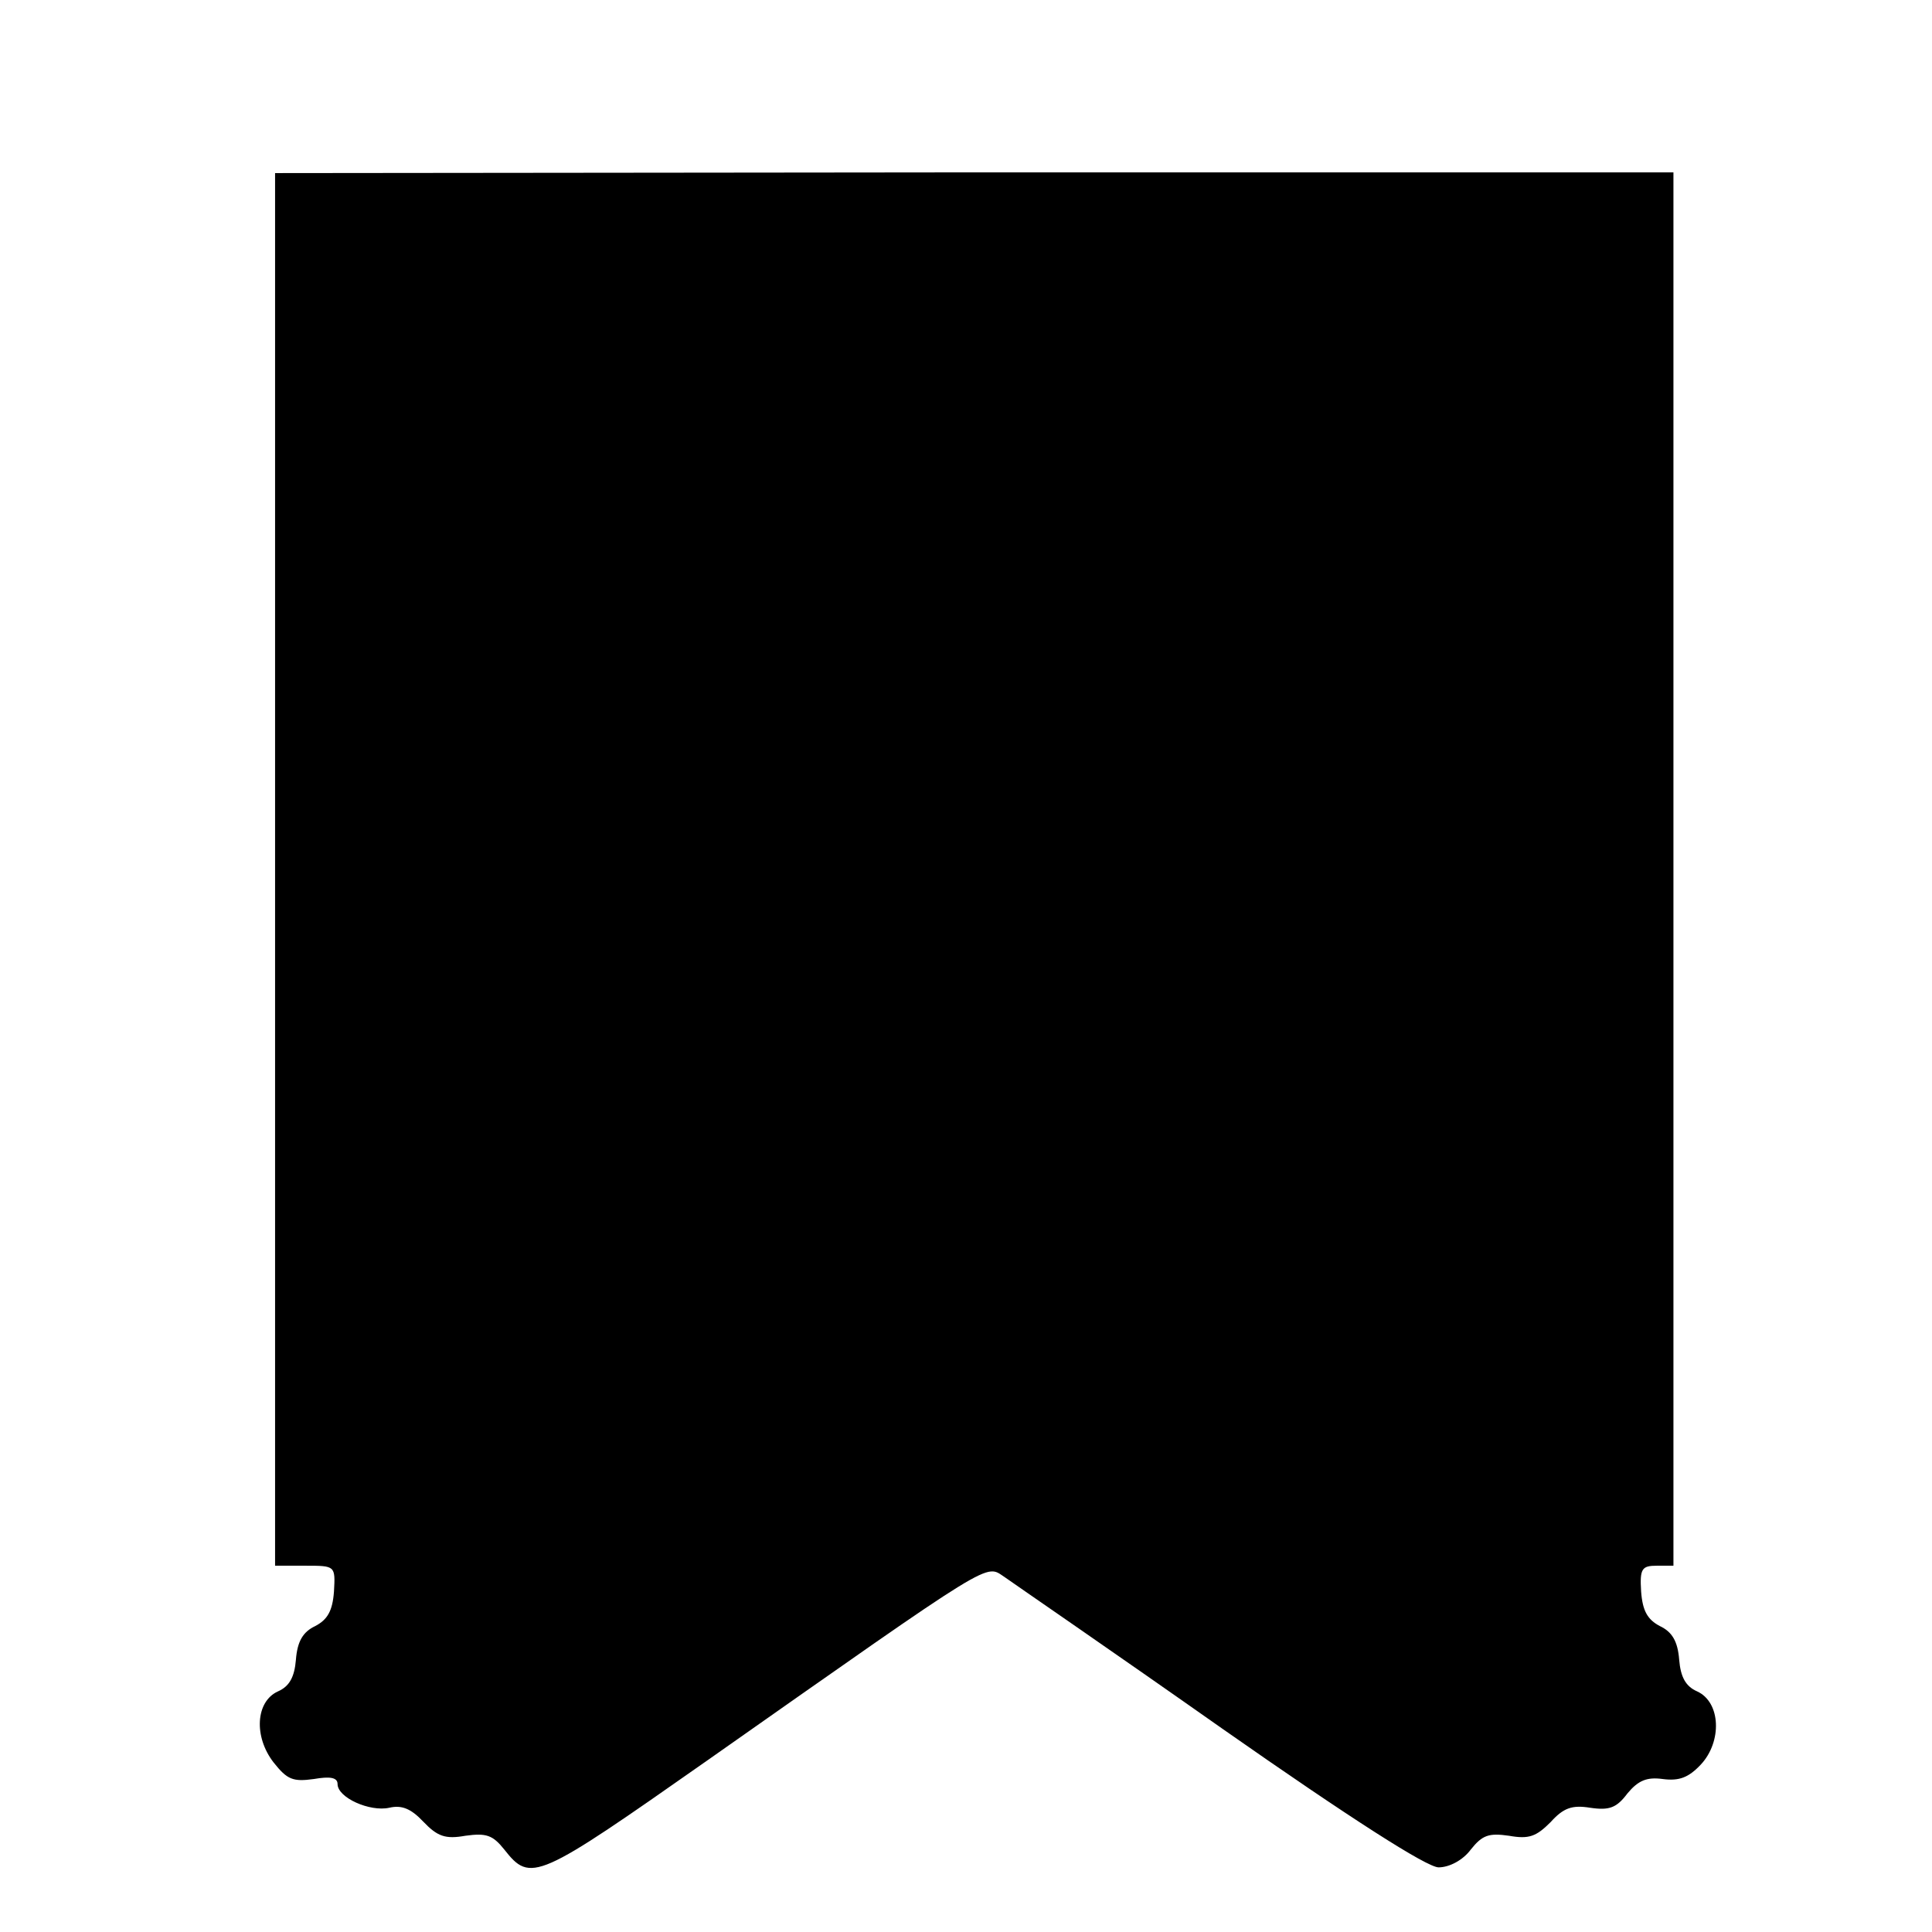 <?xml version="1.0" standalone="no"?>
<!DOCTYPE svg PUBLIC "-//W3C//DTD SVG 20010904//EN"
 "http://www.w3.org/TR/2001/REC-SVG-20010904/DTD/svg10.dtd">
<svg version="1.0" xmlns="http://www.w3.org/2000/svg"
 width="269pt" height="269pt" viewBox="0 0 269 269"
 preserveAspectRatio="xMidYMid meet">
<g transform="translate(0,269) scale(0.1,-0.1)"
fill="#000000" stroke="none">
<path d="M383 1480 l0 -970 42 0 c42 0 42 0 40 -36 -2 -27 -9 -39 -26 -48 -17
-8 -25 -21 -27 -47 -2 -24 -9 -37 -25 -44 -31 -14 -34 -63 -6 -99 19 -24 27
-27 56 -23 23 4 33 2 33 -7 0 -19 45 -39 72 -33 17 4 30 -1 47 -19 20 -21 31
-25 59 -20 29 4 38 1 54 -19 37 -47 45 -43 283 124 407 286 386 273 414 255
14 -10 151 -104 303 -211 180 -126 285 -193 301 -193 15 0 34 10 45 25 16 20
25 23 53 19 28 -5 38 -1 58 19 18 20 30 24 55 20 27 -4 37 0 52 20 15 18 27
23 49 20 23 -3 36 2 53 20 30 32 28 87 -5 102 -16 7 -23 20 -25 44 -2 26 -10
39 -27 47 -17 9 -24 21 -26 48 -2 32 1 36 22 36 l23 0 0 970 0 970 -973 0
-974 -1 0 -969z"/>
</g>
</svg>
